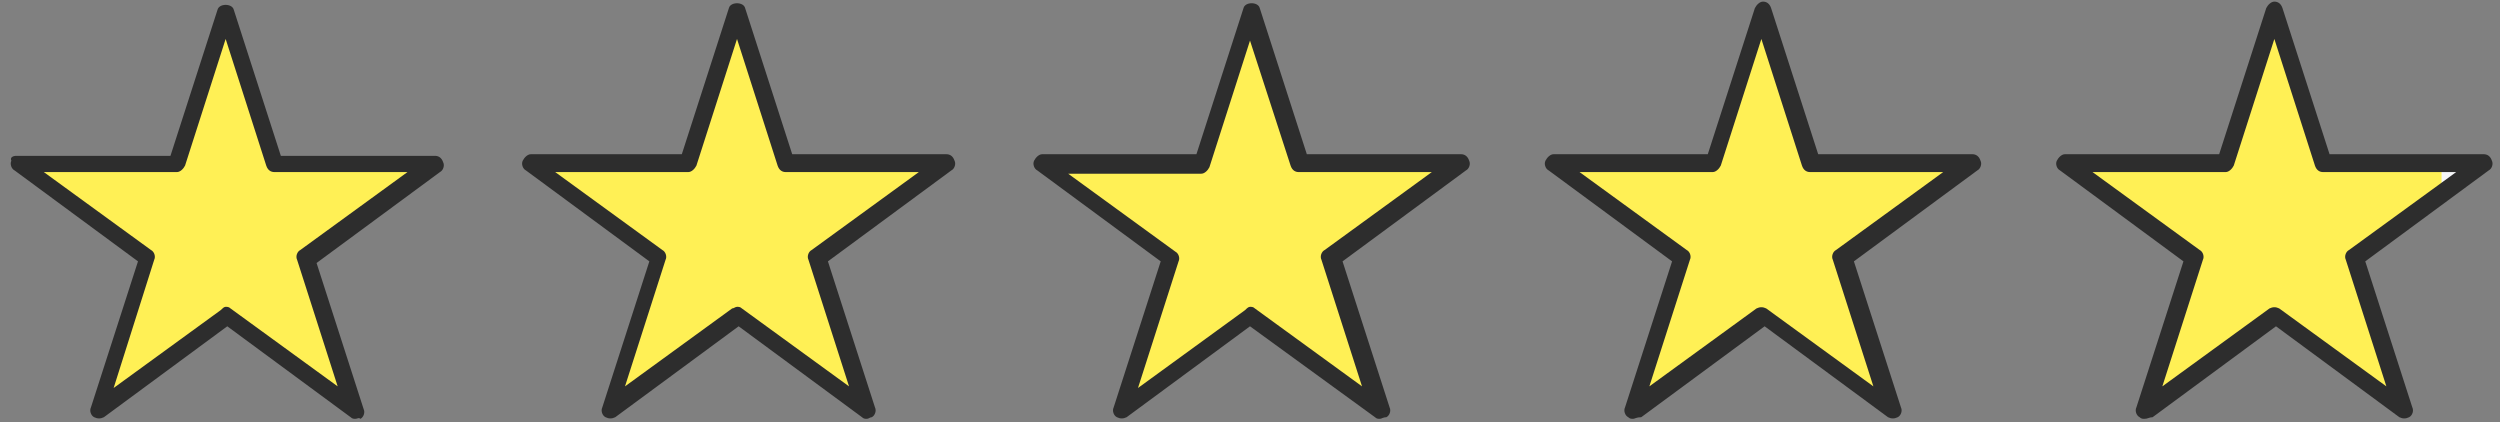 <?xml version="1.0" encoding="utf-8"?>
<!-- Generator: Adobe Illustrator 24.3.0, SVG Export Plug-In . SVG Version: 6.00 Build 0)  -->
<svg version="1.1" id="pict" xmlns="http://www.w3.org/2000/svg" xmlns:xlink="http://www.w3.org/1999/xlink" x="0px" y="0px"
	 viewBox="0 0 154 26" style="enable-background:new 0 0 154 26;" xml:space="preserve">
<rect x="0" y="0" width="154" height="26" fill="#808080" stroke="none"/>
<style type="text/css">
	.st0{fill:#FFF055;}
	.st1{fill:#2D2D2D;}
	.st2{fill:#F5F6F9;}
</style>
<g>
	<g>
		<polygon class="st0" points="13.9,0.8 16.9,10.1 26.8,10.1 18.8,15.9 21.9,25.2 13.9,19.5 5.9,25.2 9,15.9 1,10.1 10.9,10.1 		"/>
		<path class="st1" d="M21.9,25.8c-0.1,0-0.2,0-0.3-0.1l-7.6-5.6l-7.6,5.6c-0.2,0.1-0.4,0.1-0.6,0c-0.2-0.1-0.3-0.4-0.2-0.6l2.9-9
			l-7.6-5.6c-0.2-0.1-0.3-0.4-0.2-0.6C0.6,9.7,0.8,9.6,1,9.6h9.5l2.9-9c0.1-0.4,0.9-0.4,1,0l2.9,9h9.5c0.2,0,0.4,0.1,0.5,0.4
			c0.1,0.2,0,0.5-0.2,0.6l-7.6,5.6l2.9,9c0.1,0.2,0,0.5-0.2,0.6C22.1,25.7,22,25.8,21.9,25.8z M13.9,18.9c0.1,0,0.2,0,0.3,0.1
			l6.6,4.8l-2.5-7.8c-0.1-0.2,0-0.5,0.2-0.6l6.6-4.8h-8.2c-0.2,0-0.4-0.1-0.5-0.4l-2.5-7.8l-2.5,7.8c-0.1,0.2-0.3,0.4-0.5,0.4H2.7
			l6.6,4.8c0.2,0.1,0.3,0.4,0.2,0.6L7,23.9l6.6-4.8C13.7,19,13.8,18.9,13.9,18.9z"/>
	</g>
	<g>
		<polygon class="st0" points="45.4,0.8 48.5,10.1 58.3,10.1 50.4,15.9 53.4,25.2 45.4,19.5 37.5,25.2 40.5,15.9 32.6,10.1 
			42.4,10.1 		"/>
		<path class="st1" d="M53.4,25.8c-0.1,0-0.2,0-0.3-0.1l-7.6-5.6l-7.6,5.6c-0.2,0.1-0.4,0.1-0.6,0c-0.2-0.1-0.3-0.4-0.2-0.6l2.9-9
			l-7.6-5.6c-0.2-0.1-0.3-0.4-0.2-0.6c0.1-0.2,0.3-0.4,0.5-0.4H42l2.9-9c0.1-0.4,0.9-0.4,1,0l2.9,9h9.5c0.2,0,0.4,0.1,0.5,0.4
			c0.1,0.2,0,0.5-0.2,0.6L51,16.1l2.9,9c0.1,0.2,0,0.5-0.2,0.6C53.6,25.7,53.5,25.8,53.4,25.8z M45.4,18.9c0.1,0,0.2,0,0.3,0.1
			l6.6,4.8l-2.5-7.8c-0.1-0.2,0-0.5,0.2-0.6l6.6-4.8h-8.2c-0.2,0-0.4-0.1-0.5-0.4l-2.5-7.8l-2.5,7.8c-0.1,0.2-0.3,0.4-0.5,0.4h-8.2
			l6.6,4.8c0.2,0.1,0.3,0.4,0.2,0.6l-2.5,7.8l6.6-4.8C45.2,19,45.3,18.9,45.4,18.9z"/>
	</g>
	<g>
		<polygon class="st0" points="77,0.8 80,10.1 89.9,10.1 81.9,15.9 85,25.2 77,19.5 69,25.2 72.1,15.9 64.1,10.1 74,10.1 		"/>
		<path class="st1" d="M85,25.8c-0.1,0-0.2,0-0.3-0.1L77,20.1l-7.6,5.6c-0.2,0.1-0.4,0.1-0.6,0c-0.2-0.1-0.3-0.4-0.2-0.6l2.9-9
			l-7.6-5.6c-0.2-0.1-0.3-0.4-0.2-0.6c0.1-0.2,0.3-0.4,0.5-0.4h9.5l2.9-9c0.1-0.4,0.9-0.4,1,0l2.9,9h9.5c0.2,0,0.4,0.1,0.5,0.4
			c0.1,0.2,0,0.5-0.2,0.6l-7.6,5.6l2.9,9c0.1,0.2,0,0.5-0.2,0.6C85.2,25.7,85.1,25.8,85,25.8z M77,18.9c0.1,0,0.2,0,0.3,0.1l6.6,4.8
			l-2.5-7.8c-0.1-0.2,0-0.5,0.2-0.6l6.6-4.8H80c-0.2,0-0.4-0.1-0.5-0.4L77,2.5l-2.5,7.8c-0.1,0.2-0.3,0.4-0.5,0.4h-8.2l6.6,4.8
			c0.2,0.1,0.3,0.4,0.2,0.6l-2.5,7.8l6.6-4.8C76.8,19,76.9,18.9,77,18.9z"/>
	</g>
	<g>
		<polygon class="st0" points="108.6,0.8 111.6,10.1 121.4,10.1 113.5,15.9 116.5,25.2 108.6,19.5 100.6,25.2 103.6,15.9 95.7,10.1 
			105.5,10.1 		"/>
		<path class="st1" d="M100.6,25.8c-0.1,0-0.2,0-0.3-0.1c-0.2-0.1-0.3-0.4-0.2-0.6l2.9-9l-7.6-5.6c-0.2-0.1-0.3-0.4-0.2-0.6
			c0.1-0.2,0.3-0.4,0.5-0.4h9.5l2.9-9c0.1-0.2,0.3-0.4,0.5-0.4l0,0c0.2,0,0.4,0.1,0.5,0.4l2.9,9h9.5c0.2,0,0.4,0.1,0.5,0.4
			c0.1,0.2,0,0.5-0.2,0.6l-7.6,5.6l2.9,9c0.1,0.2,0,0.5-0.2,0.6c-0.2,0.1-0.4,0.1-0.6,0l-7.6-5.6l-7.6,5.6
			C100.8,25.7,100.7,25.8,100.6,25.8z M97.3,10.6l6.6,4.8c0.2,0.1,0.3,0.4,0.2,0.6l-2.5,7.8l6.6-4.8c0.2-0.1,0.4-0.1,0.6,0l6.6,4.8
			l-2.5-7.8c-0.1-0.2,0-0.5,0.2-0.6l6.6-4.8h-8.2c-0.2,0-0.4-0.1-0.5-0.4l-2.5-7.8l-2.5,7.8c-0.1,0.2-0.3,0.4-0.5,0.4H97.3z"/>
	</g>
	<polygon class="st2" points="140.1,0.8 143.1,10.1 153,10.1 145,15.9 148.1,25.2 140.1,19.5 132.1,25.2 135.2,15.9 127.2,10.1 
		137.1,10.1 	"/>
	<polygon class="st0" points="150.4,12 150.4,10.1 143.1,10.1 140.1,0.8 137.1,10.1 127.2,10.1 135.2,15.9 132.1,25.2 140.1,19.5 
		148.1,25.2 145,15.9 	"/>
	<path class="st1" d="M132.1,25.8c-0.1,0-0.2,0-0.3-0.1c-0.2-0.1-0.3-0.4-0.2-0.6l2.9-9l-7.6-5.6c-0.2-0.1-0.3-0.4-0.2-0.6
		c0.1-0.2,0.3-0.4,0.5-0.4h9.5l2.9-9c0.1-0.2,0.3-0.4,0.5-0.4l0,0c0.2,0,0.4,0.1,0.5,0.4l2.9,9h9.5c0.2,0,0.4,0.1,0.5,0.4
		c0.1,0.2,0,0.5-0.2,0.6l-7.6,5.6l2.9,9c0.1,0.2,0,0.5-0.2,0.6c-0.2,0.1-0.4,0.1-0.6,0l-7.6-5.6l-7.6,5.6
		C132.4,25.7,132.3,25.8,132.1,25.8z M128.9,10.6l6.6,4.8c0.2,0.1,0.3,0.4,0.2,0.6l-2.5,7.8l6.6-4.8c0.2-0.1,0.4-0.1,0.6,0l6.6,4.8
		l-2.5-7.8c-0.1-0.2,0-0.5,0.2-0.6l6.6-4.8h-8.2c-0.2,0-0.4-0.1-0.5-0.4l-2.5-7.8l-2.5,7.8c-0.1,0.2-0.3,0.4-0.5,0.4H128.9z"/>
</g>
</svg>

